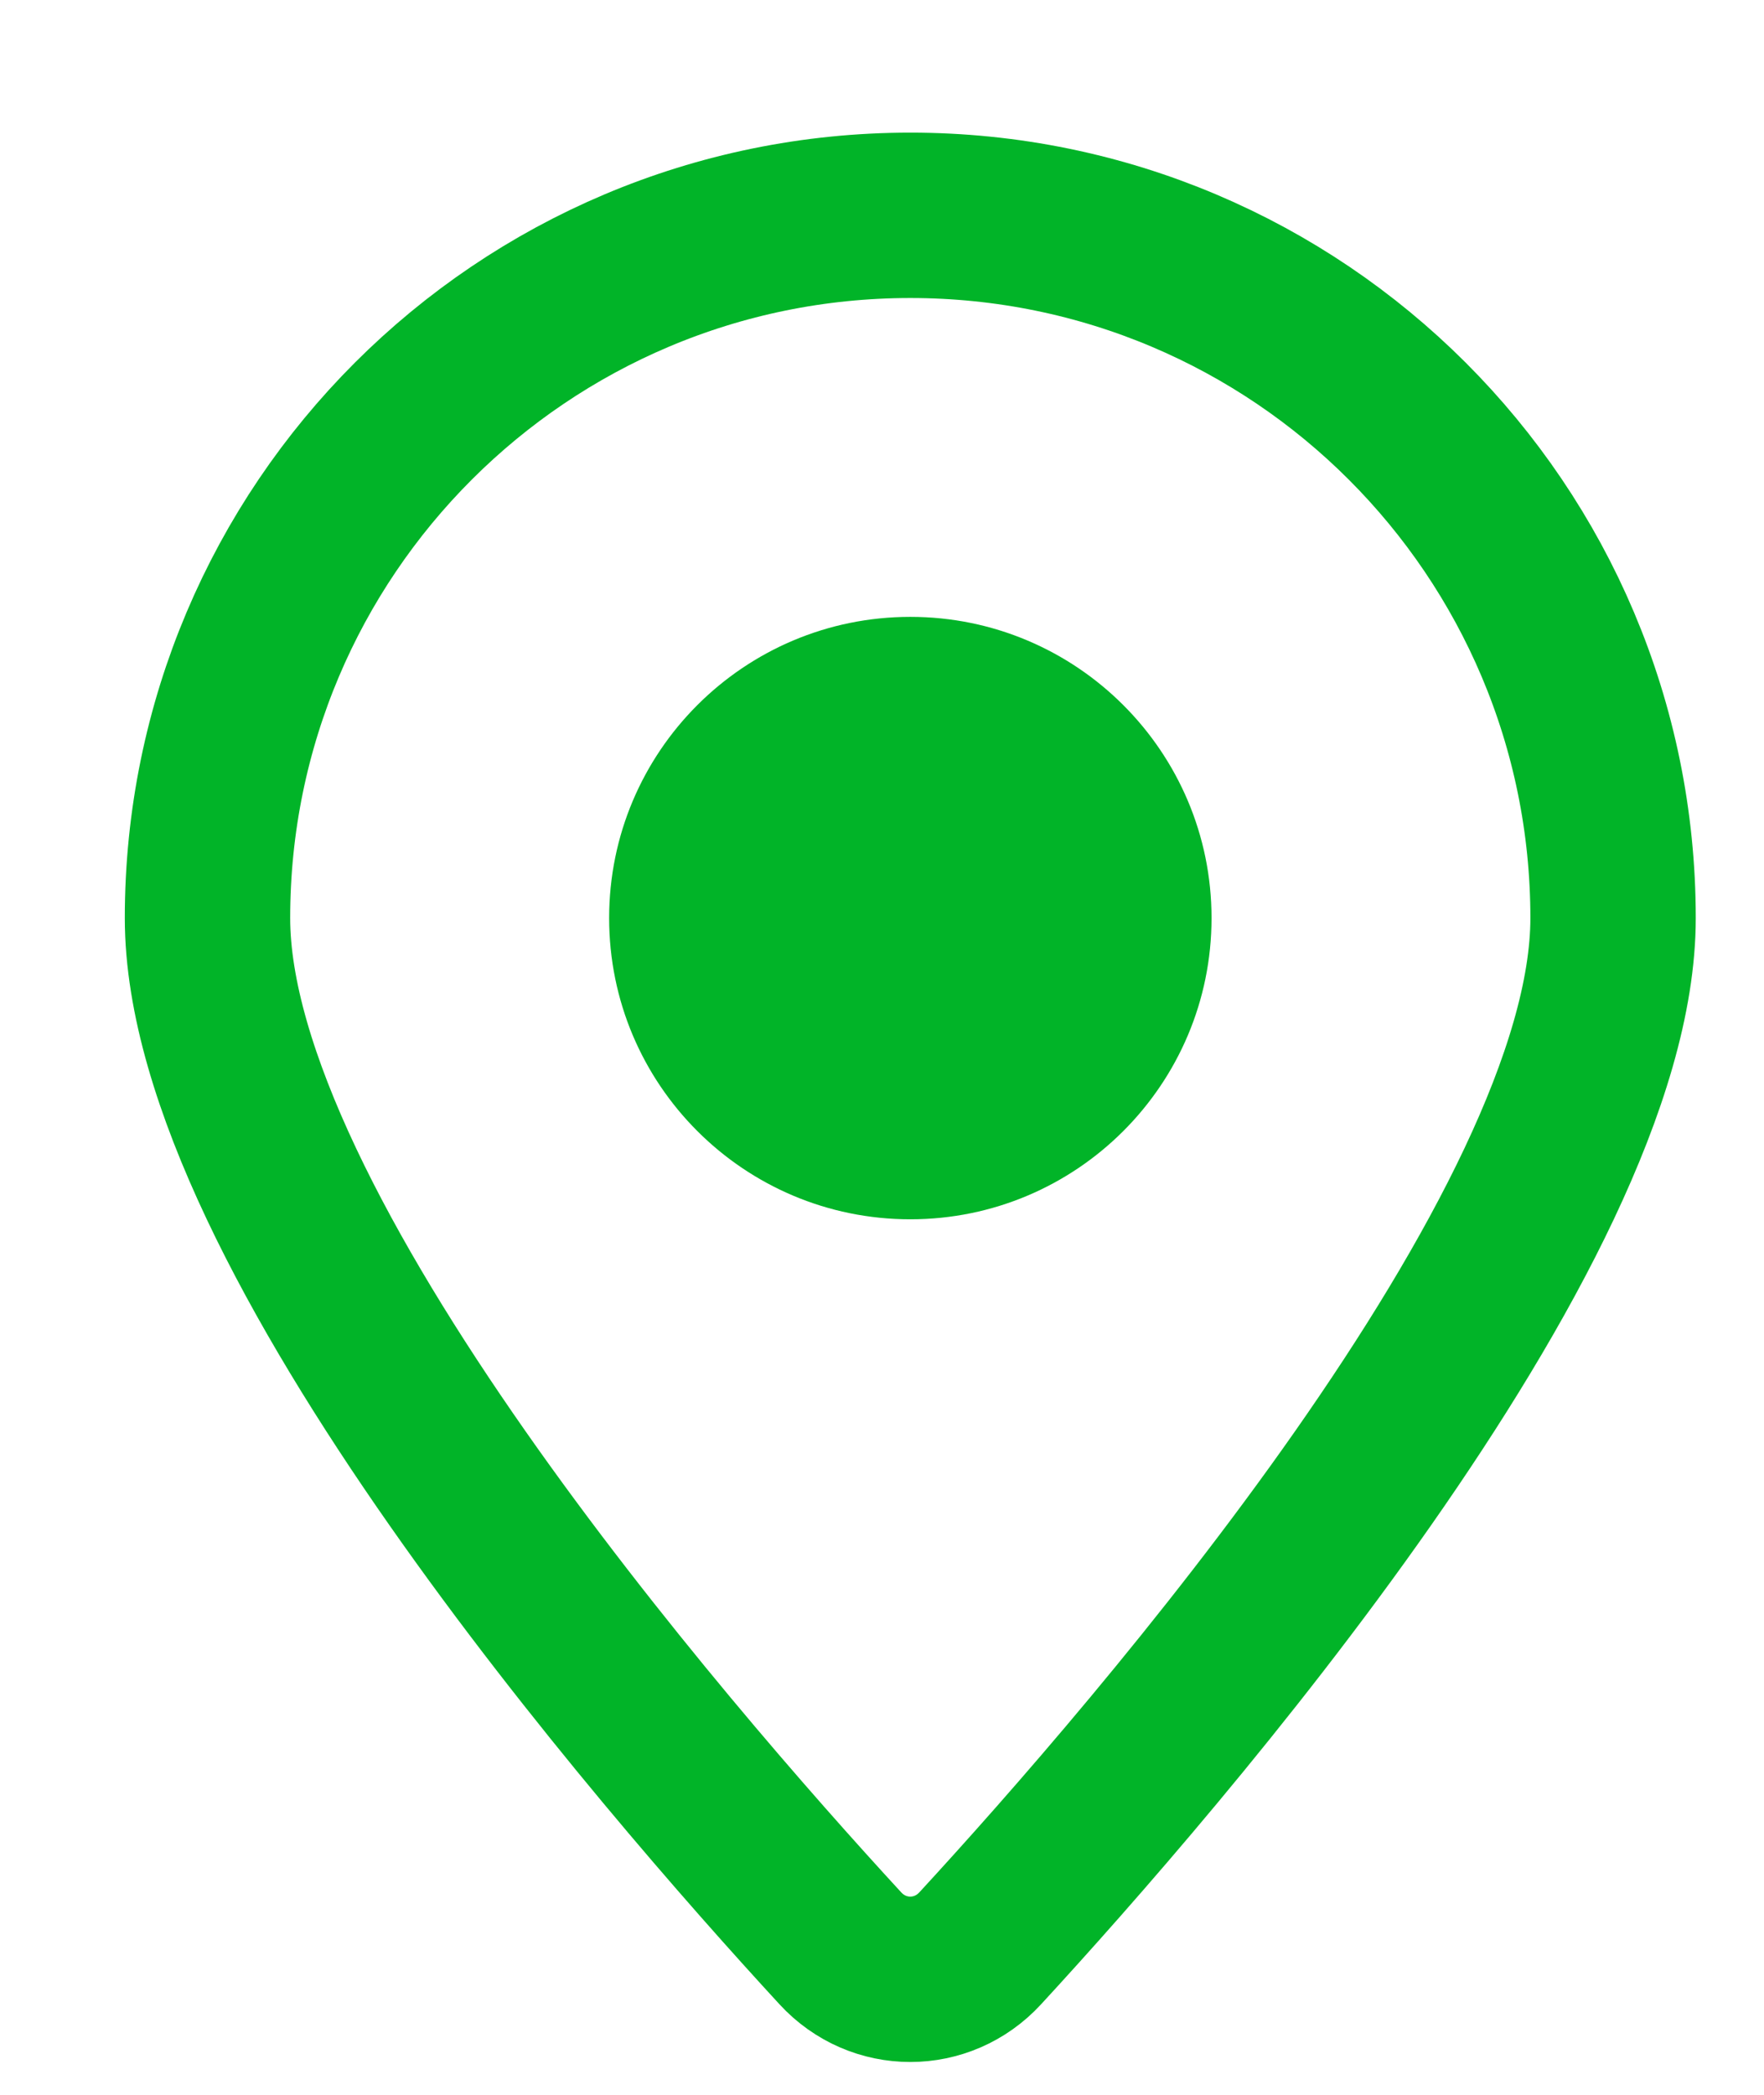 <svg width="16" height="19" viewBox="0 0 16 19" fill="none" xmlns="http://www.w3.org/2000/svg">
<g clip-path="url(#clip0_273_470)">
<path d="M10.989 8.327C10.989 9.836 9.765 11.059 8.257 11.059C6.748 11.059 5.525 9.836 5.525 8.327C5.525 6.818 6.748 5.595 8.257 5.595C9.765 5.595 10.989 6.818 10.989 8.327Z" fill="#01B428"/>
<path d="M14.631 8.327C14.631 11.16 10.503 15.92 8.891 17.671C8.546 18.046 7.967 18.046 7.622 17.671C6.01 15.92 1.882 11.16 1.882 8.327C1.882 4.806 4.736 1.953 8.257 1.953C11.777 1.953 14.631 4.806 14.631 8.327Z" stroke="#01B428" stroke-width="1.5"/>
</g>
<defs>
<clipPath id="clip0_273_470">
<rect width="15" height="18" fill="white" transform="translate(0.882 0.953)"/>
</clipPath>
</defs>
</svg>
